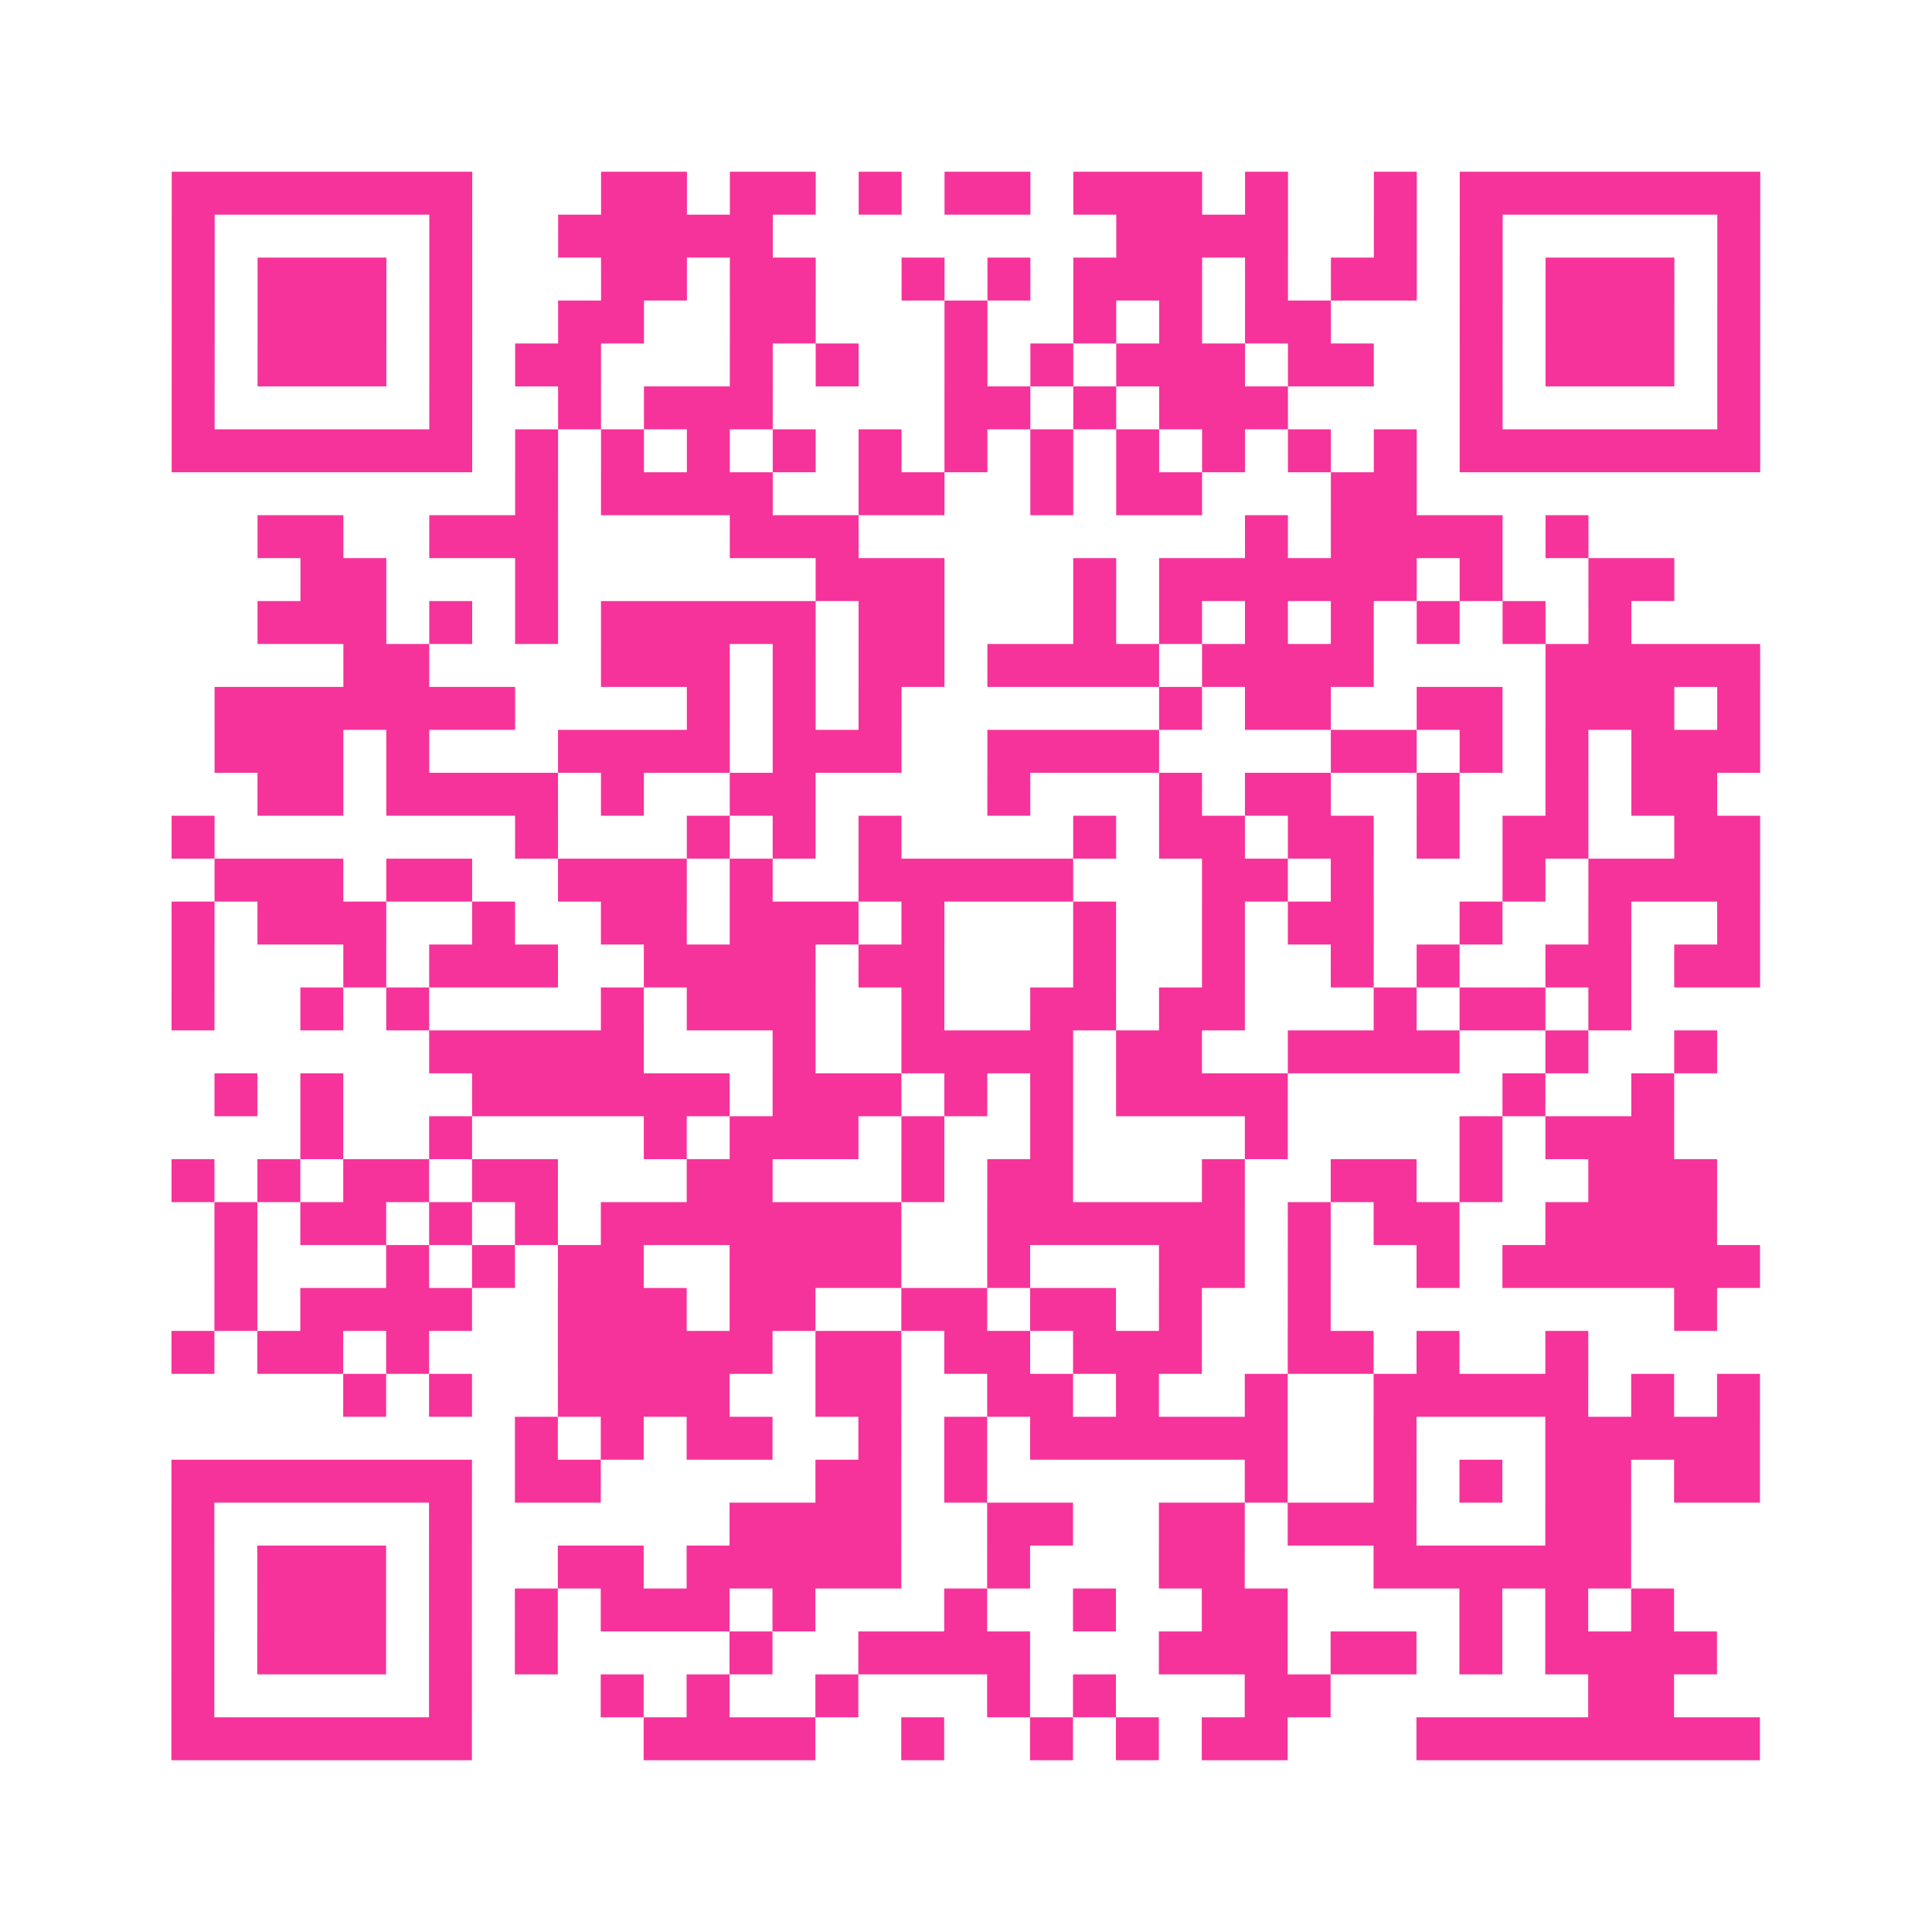 <?xml version="1.0" encoding="UTF-8"?>
<svg xmlns="http://www.w3.org/2000/svg" viewBox="0 0 45 45" class="pyqrcode"><path fill="transparent" d="M0 0h45v45h-45z"/><path stroke="#f6339b" class="pyqrline" d="M4 4.5h7m3 0h2m1 0h2m1 0h1m1 0h2m1 0h3m1 0h1m2 0h1m1 0h7m-37 1h1m5 0h1m2 0h5m8 0h4m2 0h1m1 0h1m5 0h1m-37 1h1m1 0h3m1 0h1m3 0h2m1 0h2m2 0h1m1 0h1m1 0h3m1 0h1m1 0h2m1 0h1m1 0h3m1 0h1m-37 1h1m1 0h3m1 0h1m2 0h2m2 0h2m3 0h1m2 0h1m1 0h1m1 0h2m3 0h1m1 0h3m1 0h1m-37 1h1m1 0h3m1 0h1m1 0h2m3 0h1m1 0h1m2 0h1m1 0h1m1 0h3m1 0h2m2 0h1m1 0h3m1 0h1m-37 1h1m5 0h1m2 0h1m1 0h3m4 0h2m1 0h1m1 0h3m4 0h1m5 0h1m-37 1h7m1 0h1m1 0h1m1 0h1m1 0h1m1 0h1m1 0h1m1 0h1m1 0h1m1 0h1m1 0h1m1 0h1m1 0h7m-29 1h1m1 0h4m2 0h2m2 0h1m1 0h2m3 0h2m-27 1h2m2 0h3m4 0h3m9 0h1m1 0h4m1 0h1m-30 1h2m3 0h1m6 0h3m3 0h1m1 0h6m1 0h1m2 0h2m-33 1h3m1 0h1m1 0h1m1 0h5m1 0h2m3 0h1m1 0h1m1 0h1m1 0h1m1 0h1m1 0h1m1 0h1m-30 1h2m4 0h3m1 0h1m1 0h2m1 0h4m1 0h4m4 0h5m-36 1h7m4 0h1m1 0h1m1 0h1m6 0h1m1 0h2m2 0h2m1 0h3m1 0h1m-36 1h3m1 0h1m3 0h4m1 0h3m2 0h4m4 0h2m1 0h1m1 0h1m1 0h3m-35 1h2m1 0h4m1 0h1m2 0h2m4 0h1m3 0h1m1 0h2m2 0h1m2 0h1m1 0h2m-36 1h1m7 0h1m3 0h1m1 0h1m1 0h1m4 0h1m1 0h2m1 0h2m1 0h1m1 0h2m2 0h2m-36 1h3m1 0h2m2 0h3m1 0h1m2 0h5m3 0h2m1 0h1m3 0h1m1 0h4m-37 1h1m1 0h3m2 0h1m2 0h2m1 0h3m1 0h1m3 0h1m2 0h1m1 0h2m2 0h1m2 0h1m2 0h1m-37 1h1m3 0h1m1 0h3m2 0h4m1 0h2m3 0h1m2 0h1m2 0h1m1 0h1m2 0h2m1 0h2m-37 1h1m2 0h1m1 0h1m4 0h1m1 0h3m2 0h1m2 0h2m1 0h2m3 0h1m1 0h2m1 0h1m-28 1h5m3 0h1m2 0h4m1 0h2m2 0h4m2 0h1m2 0h1m-35 1h1m1 0h1m3 0h6m1 0h3m1 0h1m1 0h1m1 0h4m5 0h1m2 0h1m-32 1h1m2 0h1m4 0h1m1 0h3m1 0h1m2 0h1m4 0h1m4 0h1m1 0h3m-35 1h1m1 0h1m1 0h2m1 0h2m3 0h2m3 0h1m1 0h2m3 0h1m2 0h2m1 0h1m2 0h3m-35 1h1m1 0h2m1 0h1m1 0h1m1 0h7m2 0h6m1 0h1m1 0h2m2 0h4m-35 1h1m3 0h1m1 0h1m1 0h2m2 0h4m2 0h1m3 0h2m1 0h1m2 0h1m1 0h6m-36 1h1m1 0h4m2 0h3m1 0h2m2 0h2m1 0h2m1 0h1m2 0h1m8 0h1m-36 1h1m1 0h2m1 0h1m3 0h5m1 0h2m1 0h2m1 0h3m2 0h2m1 0h1m2 0h1m-29 1h1m1 0h1m2 0h4m2 0h2m2 0h2m1 0h1m2 0h1m2 0h5m1 0h1m1 0h1m-29 1h1m1 0h1m1 0h2m2 0h1m1 0h1m1 0h6m2 0h1m3 0h5m-37 1h7m1 0h2m5 0h2m1 0h1m6 0h1m2 0h1m1 0h1m1 0h2m1 0h2m-37 1h1m5 0h1m6 0h4m2 0h2m2 0h2m1 0h3m3 0h2m-34 1h1m1 0h3m1 0h1m2 0h2m1 0h5m2 0h1m3 0h2m3 0h6m-34 1h1m1 0h3m1 0h1m1 0h1m1 0h3m1 0h1m3 0h1m2 0h1m2 0h2m4 0h1m1 0h1m1 0h1m-35 1h1m1 0h3m1 0h1m1 0h1m4 0h1m2 0h4m3 0h3m1 0h2m1 0h1m1 0h4m-36 1h1m5 0h1m3 0h1m1 0h1m2 0h1m3 0h1m1 0h1m3 0h2m6 0h2m-35 1h7m4 0h4m2 0h1m2 0h1m1 0h1m1 0h2m3 0h8"/></svg>
